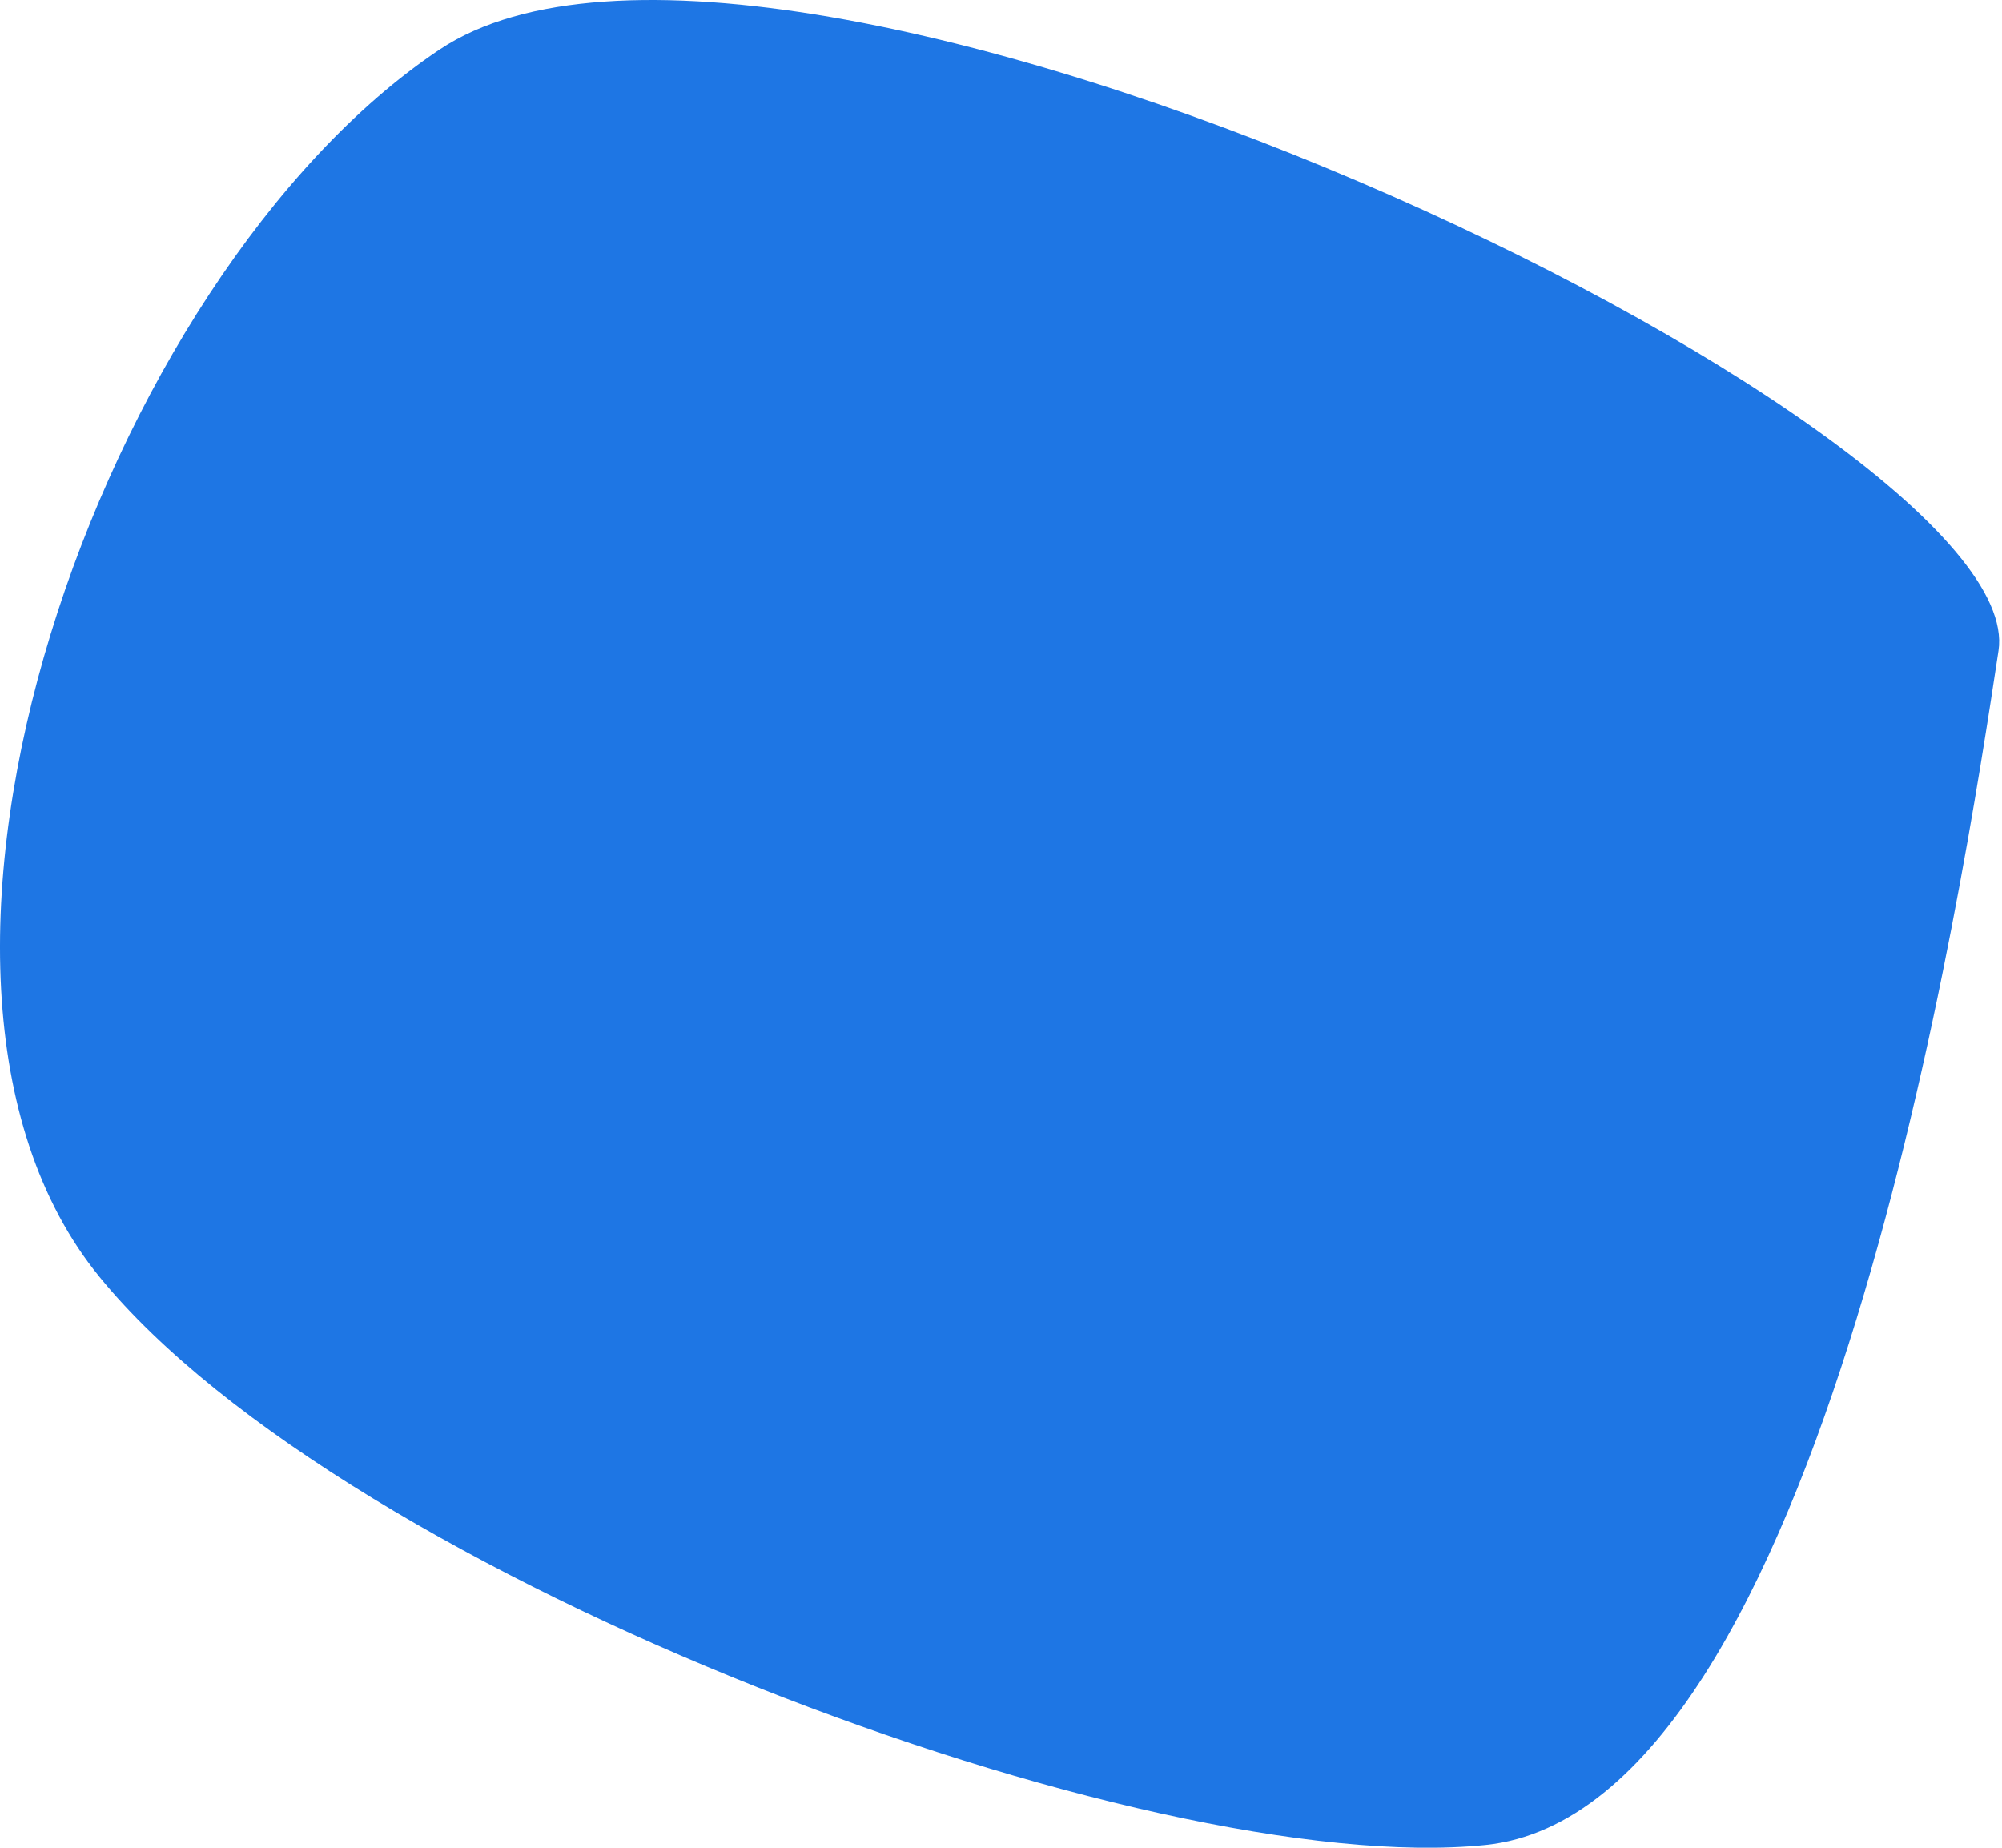 <svg xmlns="http://www.w3.org/2000/svg" width="650" height="600" viewBox="0 0 650 600" fill="none"><path opacity="0.9" fill-rule="evenodd" clip-rule="evenodd" d="M142.634 16.142C252.001 -57.054 660.002 138.232 648.861 211.322C637.72 284.412 592.522 587.759 482.345 599.099C372.168 610.44 112.345 512.778 32.276 414.596C-47.792 316.414 33.267 89.337 142.634 16.142Z" fill="#0668E1"></path></svg>